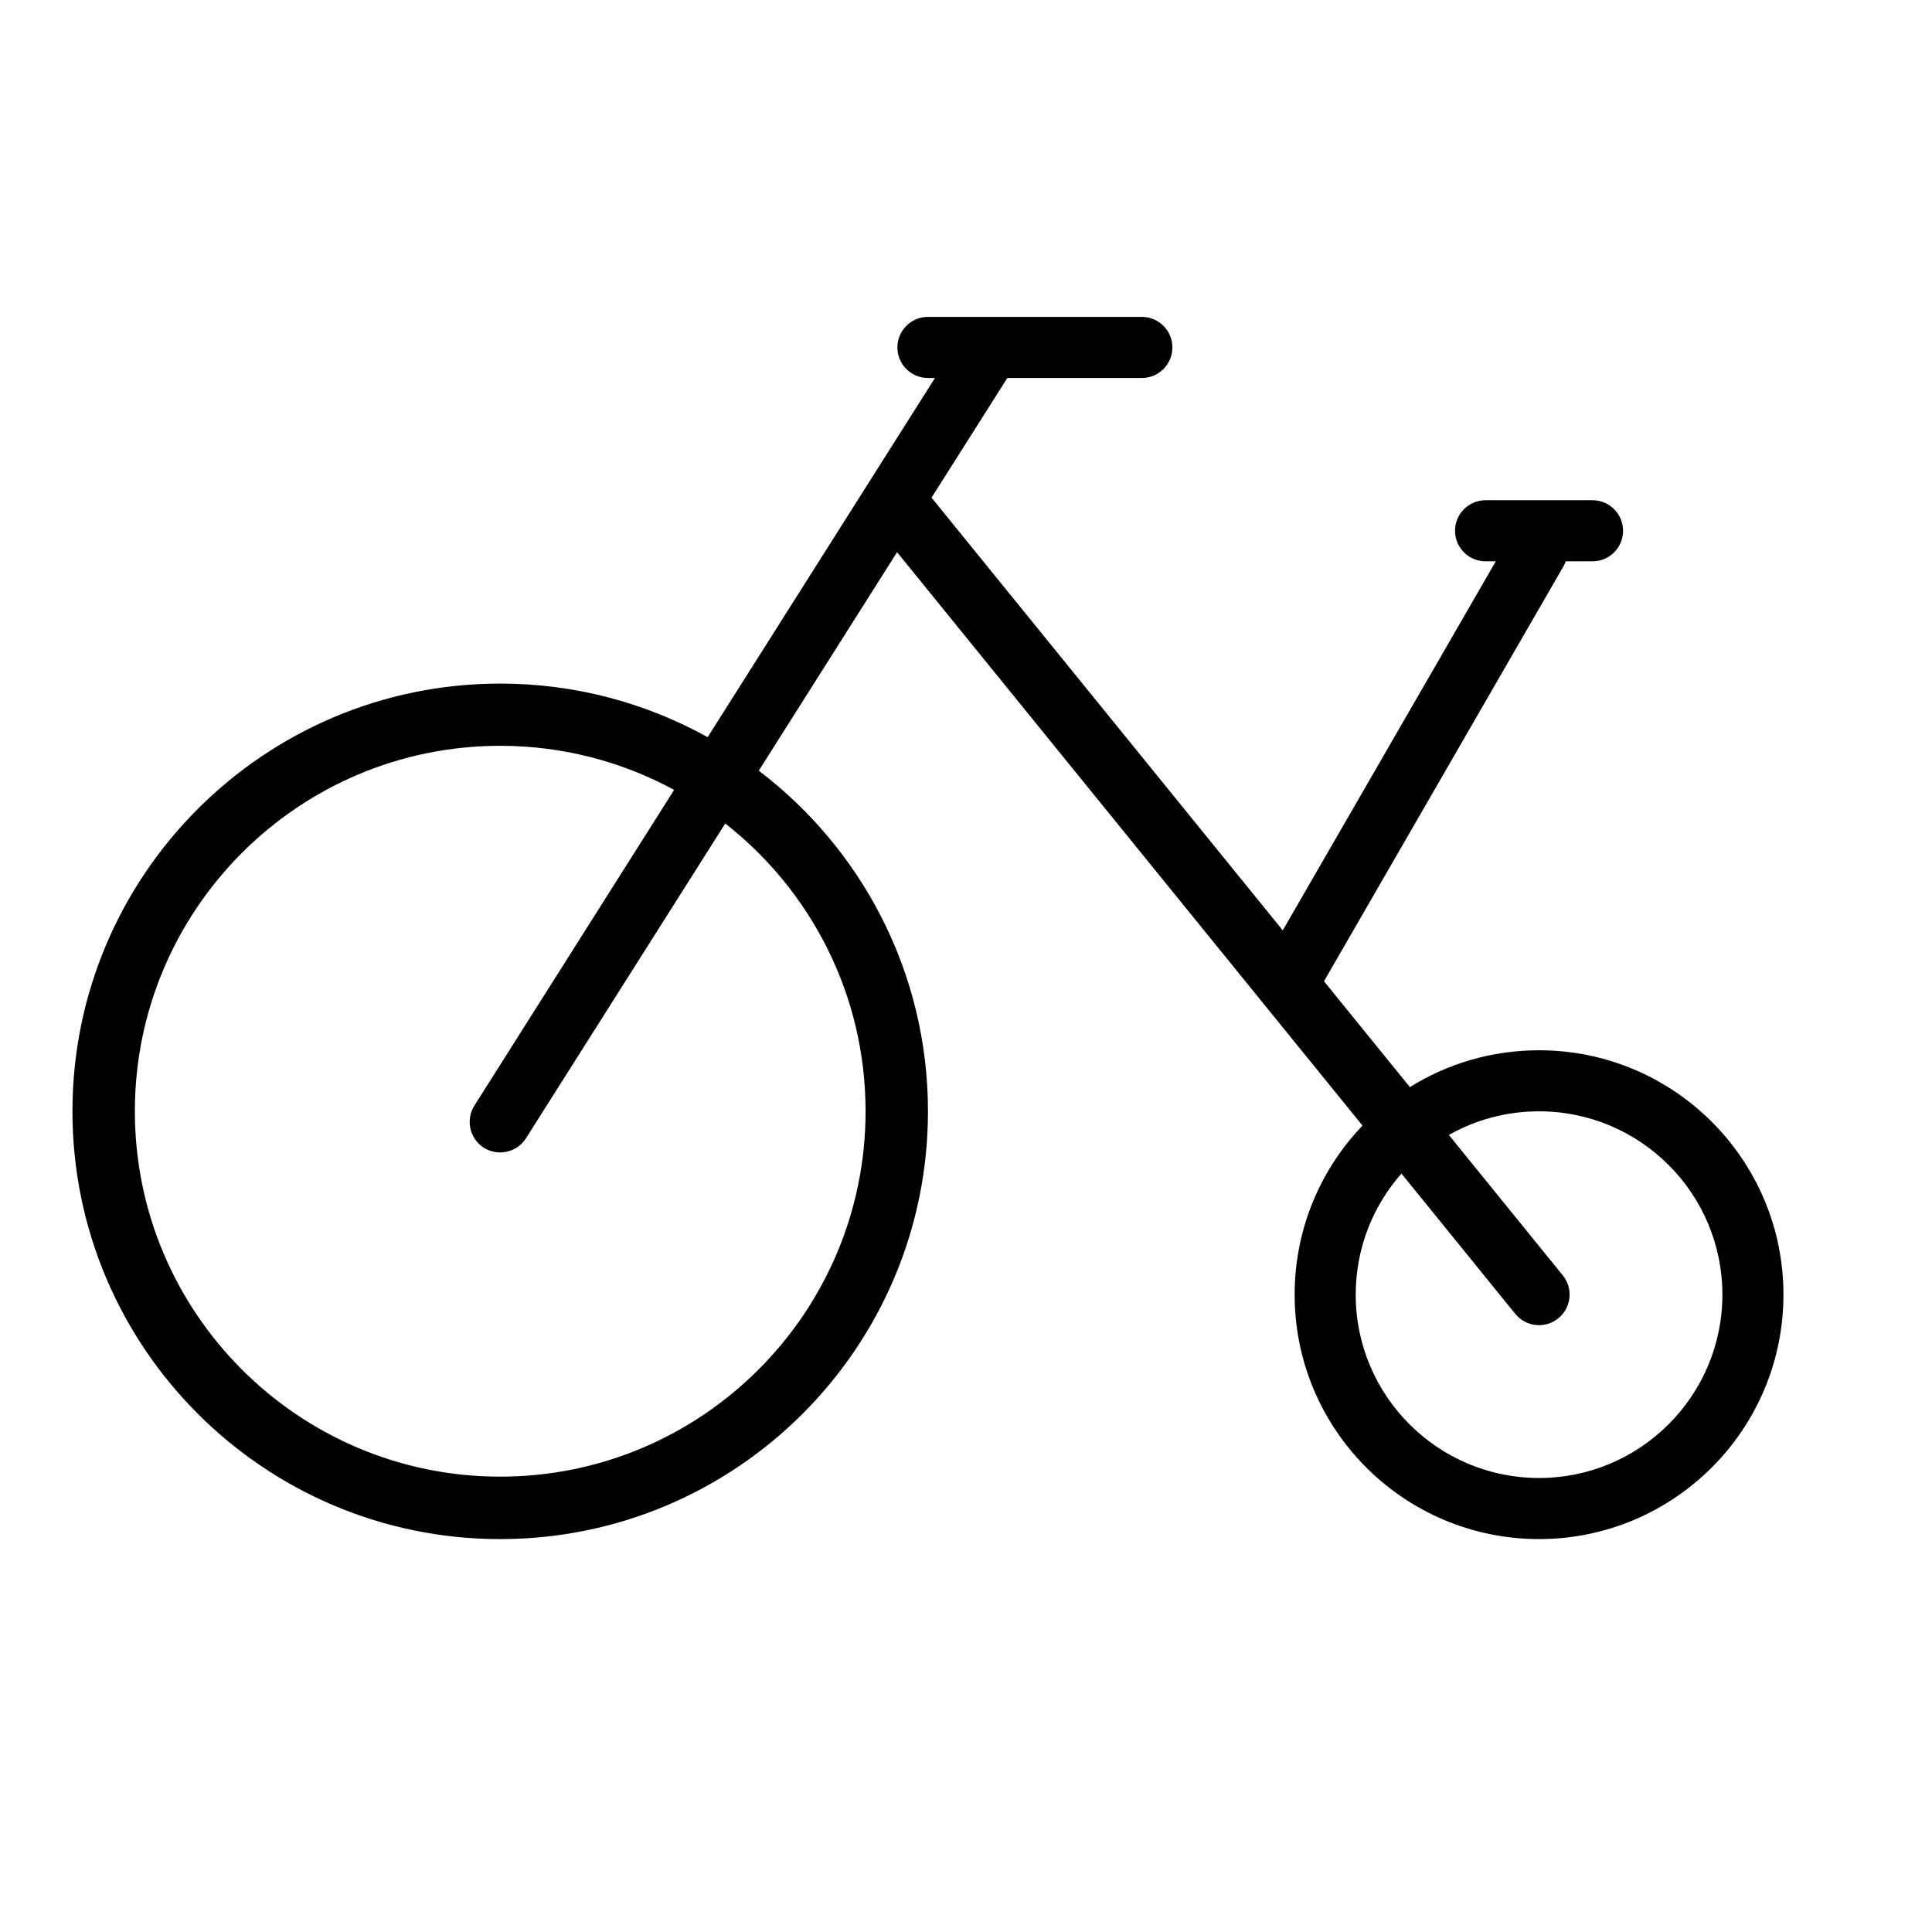 <?xml version="1.0" encoding="UTF-8"?>
<!-- Uploaded to: SVG Repo, www.svgrepo.com, Generator: SVG Repo Mixer Tools -->
<svg fill="#000000" width="800px" height="800px" version="1.1" viewBox="144 144 512 512" xmlns="http://www.w3.org/2000/svg">
 <path d="m446.6 227.98c4.473 0 8.094 3.621 8.094 8.094 0 4.473-3.621 8.094-8.094 8.094h-35.645l-20.09 31.707 93.078 114.68 56.457-97.801h-2.707c-4.473 0-8.094-3.621-8.094-8.094s3.621-8.094 8.094-8.094h28.34c4.473 0 8.094 3.621 8.094 8.094s-3.621 8.094-8.094 8.094h-7.086c-0.156 0.473-0.379 0.914-0.629 1.355l-63.449 109.93 22.766 28.055c9.949-6.203 21.664-9.762 34.227-9.762 35.738 0 64.77 29 64.77 64.77 0 35.738-29.031 64.77-64.77 64.77-35.77 0-64.77-29.031-64.77-64.77 0-17.383 6.832-33.156 17.98-44.809l-123.34-151.96-36.652 57.906c27.238 20.688 44.84 53.434 44.84 90.277 0 62.566-50.789 113.36-113.36 113.36s-113.36-50.789-113.36-113.36c0-62.566 50.789-113.36 113.36-113.36 19.934 0 38.668 5.164 54.977 14.199l60.238-95.188h-1.859c-4.473 0-8.094-3.621-8.094-8.094 0-4.473 3.621-8.094 8.094-8.094zm68.801 227.03c-7.559 8.566-12.121 19.773-12.121 32.086 0 26.797 21.758 48.586 48.586 48.586 26.797 0 48.586-21.789 48.586-48.586 0-26.828-21.789-48.586-48.586-48.586-8.691 0-16.848 2.266-23.898 6.266l30.195 37.219c2.801 3.465 2.266 8.566-1.195 11.367-3.465 2.832-8.566 2.297-11.398-1.164l-30.164-37.188zm-192.74-101.68c-13.699-7.43-29.41-11.684-46.098-11.684-53.434 0-96.824 43.391-96.824 96.855 0 53.434 43.391 96.824 96.824 96.824s96.824-43.391 96.824-96.824c0-30.953-14.547-58.535-37.188-76.266l-52.805 83.41c-2.394 3.777-7.398 4.879-11.18 2.519-3.746-2.394-4.879-7.398-2.488-11.18l52.93-83.664z" fill-rule="evenodd"/>
</svg>